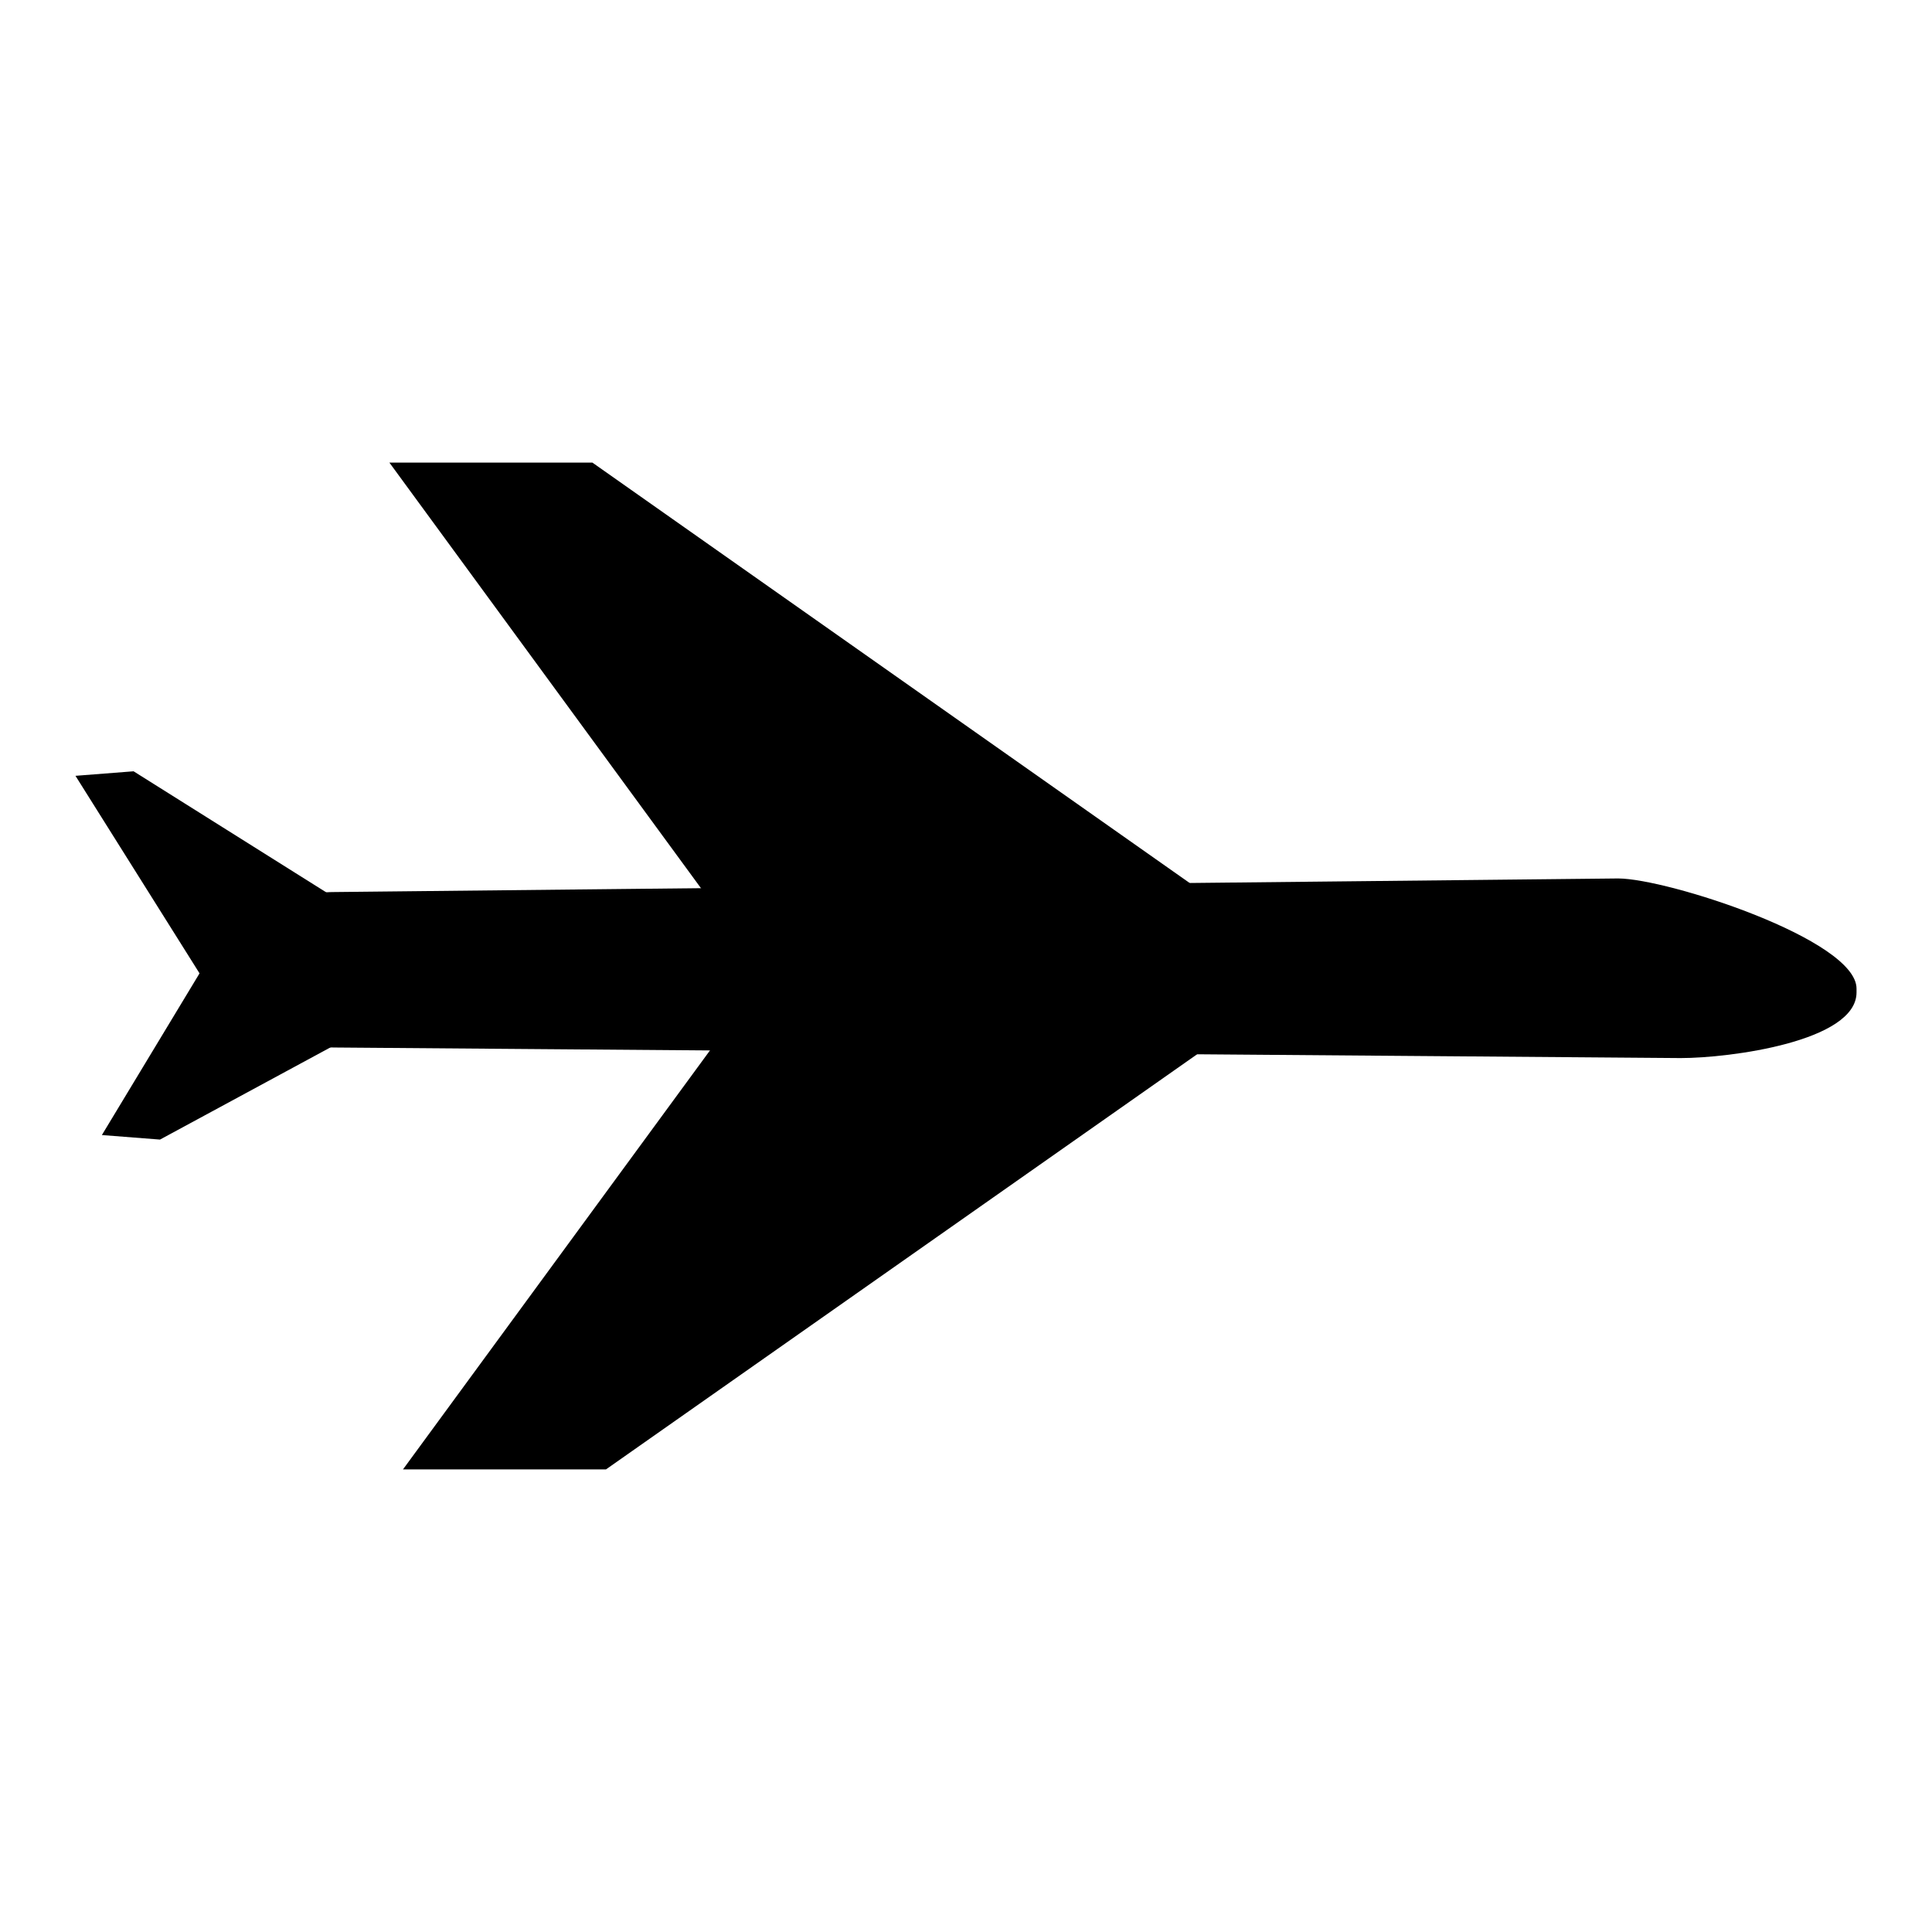 <?xml version="1.0" encoding="utf-8"?>
<!-- Svg Vector Icons : http://www.onlinewebfonts.com/icon -->
<!DOCTYPE svg PUBLIC "-//W3C//DTD SVG 1.1//EN" "http://www.w3.org/Graphics/SVG/1.1/DTD/svg11.dtd">
<svg version="1.1" xmlns="http://www.w3.org/2000/svg" xmlns:xlink="http://www.w3.org/1999/xlink" x="0px" y="0px" viewBox="0 0 256 256" enable-background="new 0 0 256 256" xml:space="preserve">
<g> <path fill="#000000" d="M222.7,140.2l-178.4-1.4c-6.5,0-11.9-4-11.9-10.5v-0.1c0-6.5,5.4-10,11.9-10l170.1-1.8 c6.5,0,31.6,8.1,31.6,14.6v0.5C246,138,229.2,140.2,222.7,140.2z"/> <path fill="#000000" d="M27.9,131.3L10,102.8l7.7-0.6l29.6,18.6L27.9,131.3z"/> <path fill="#000000" d="M28.9,124.9l-15.4,25.5l7.7,0.6l25.7-13.9L28.9,124.9z M78.5,61.3H51.6l55.2,75.4l51.4-19.3L78.5,61.3z"/> <path fill="#000000" d="M80.3,194.7l79.6-55.9l-51.4-19.3l-55.1,75.2H80.3z"/></g>
</svg>